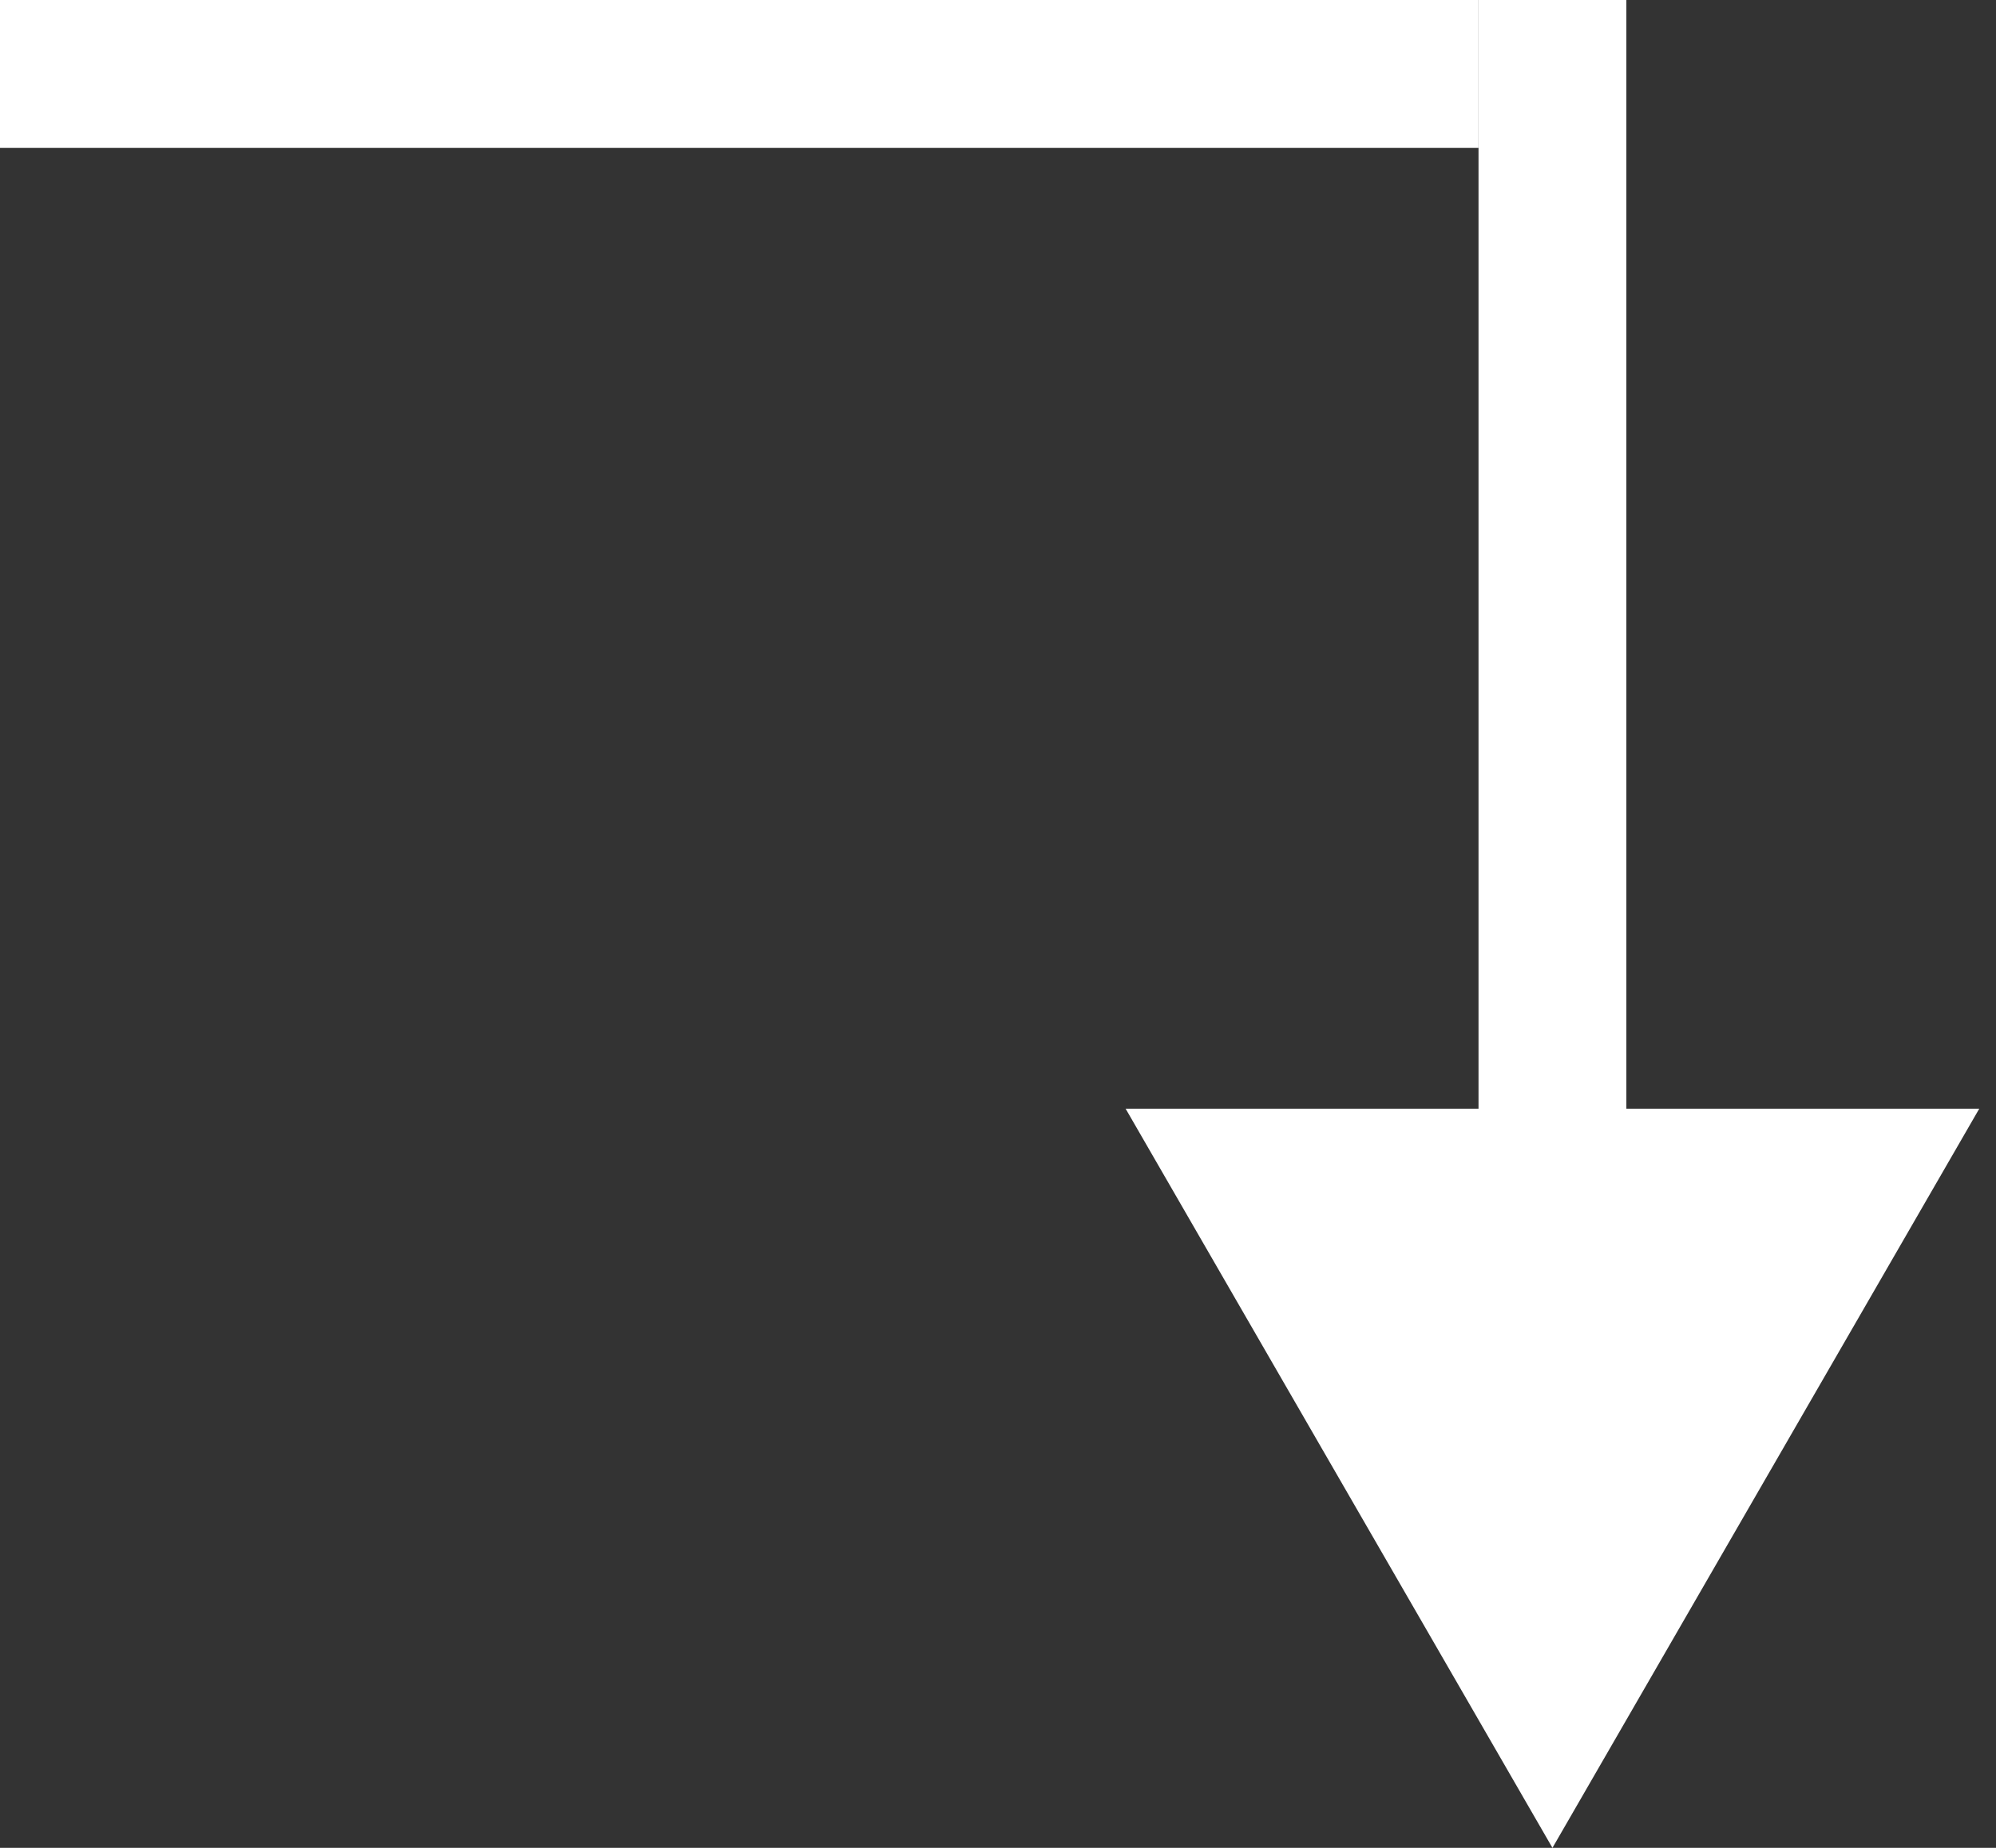 <?xml version="1.0" encoding="UTF-8"?> <svg xmlns="http://www.w3.org/2000/svg" width="54" height="50" viewBox="0 0 54 50" fill="none"><rect x="0" y="0" width="54" height="50" fill="#333333" stroke="none"/><path d="M42 50L53.547 30H30.453L42 50ZM42 0L40 0V32H42H44V0L42 0Z" fill="white"></path><line y1="2" x2="40" y2="2" stroke="white" stroke-width="4"></line></svg> 